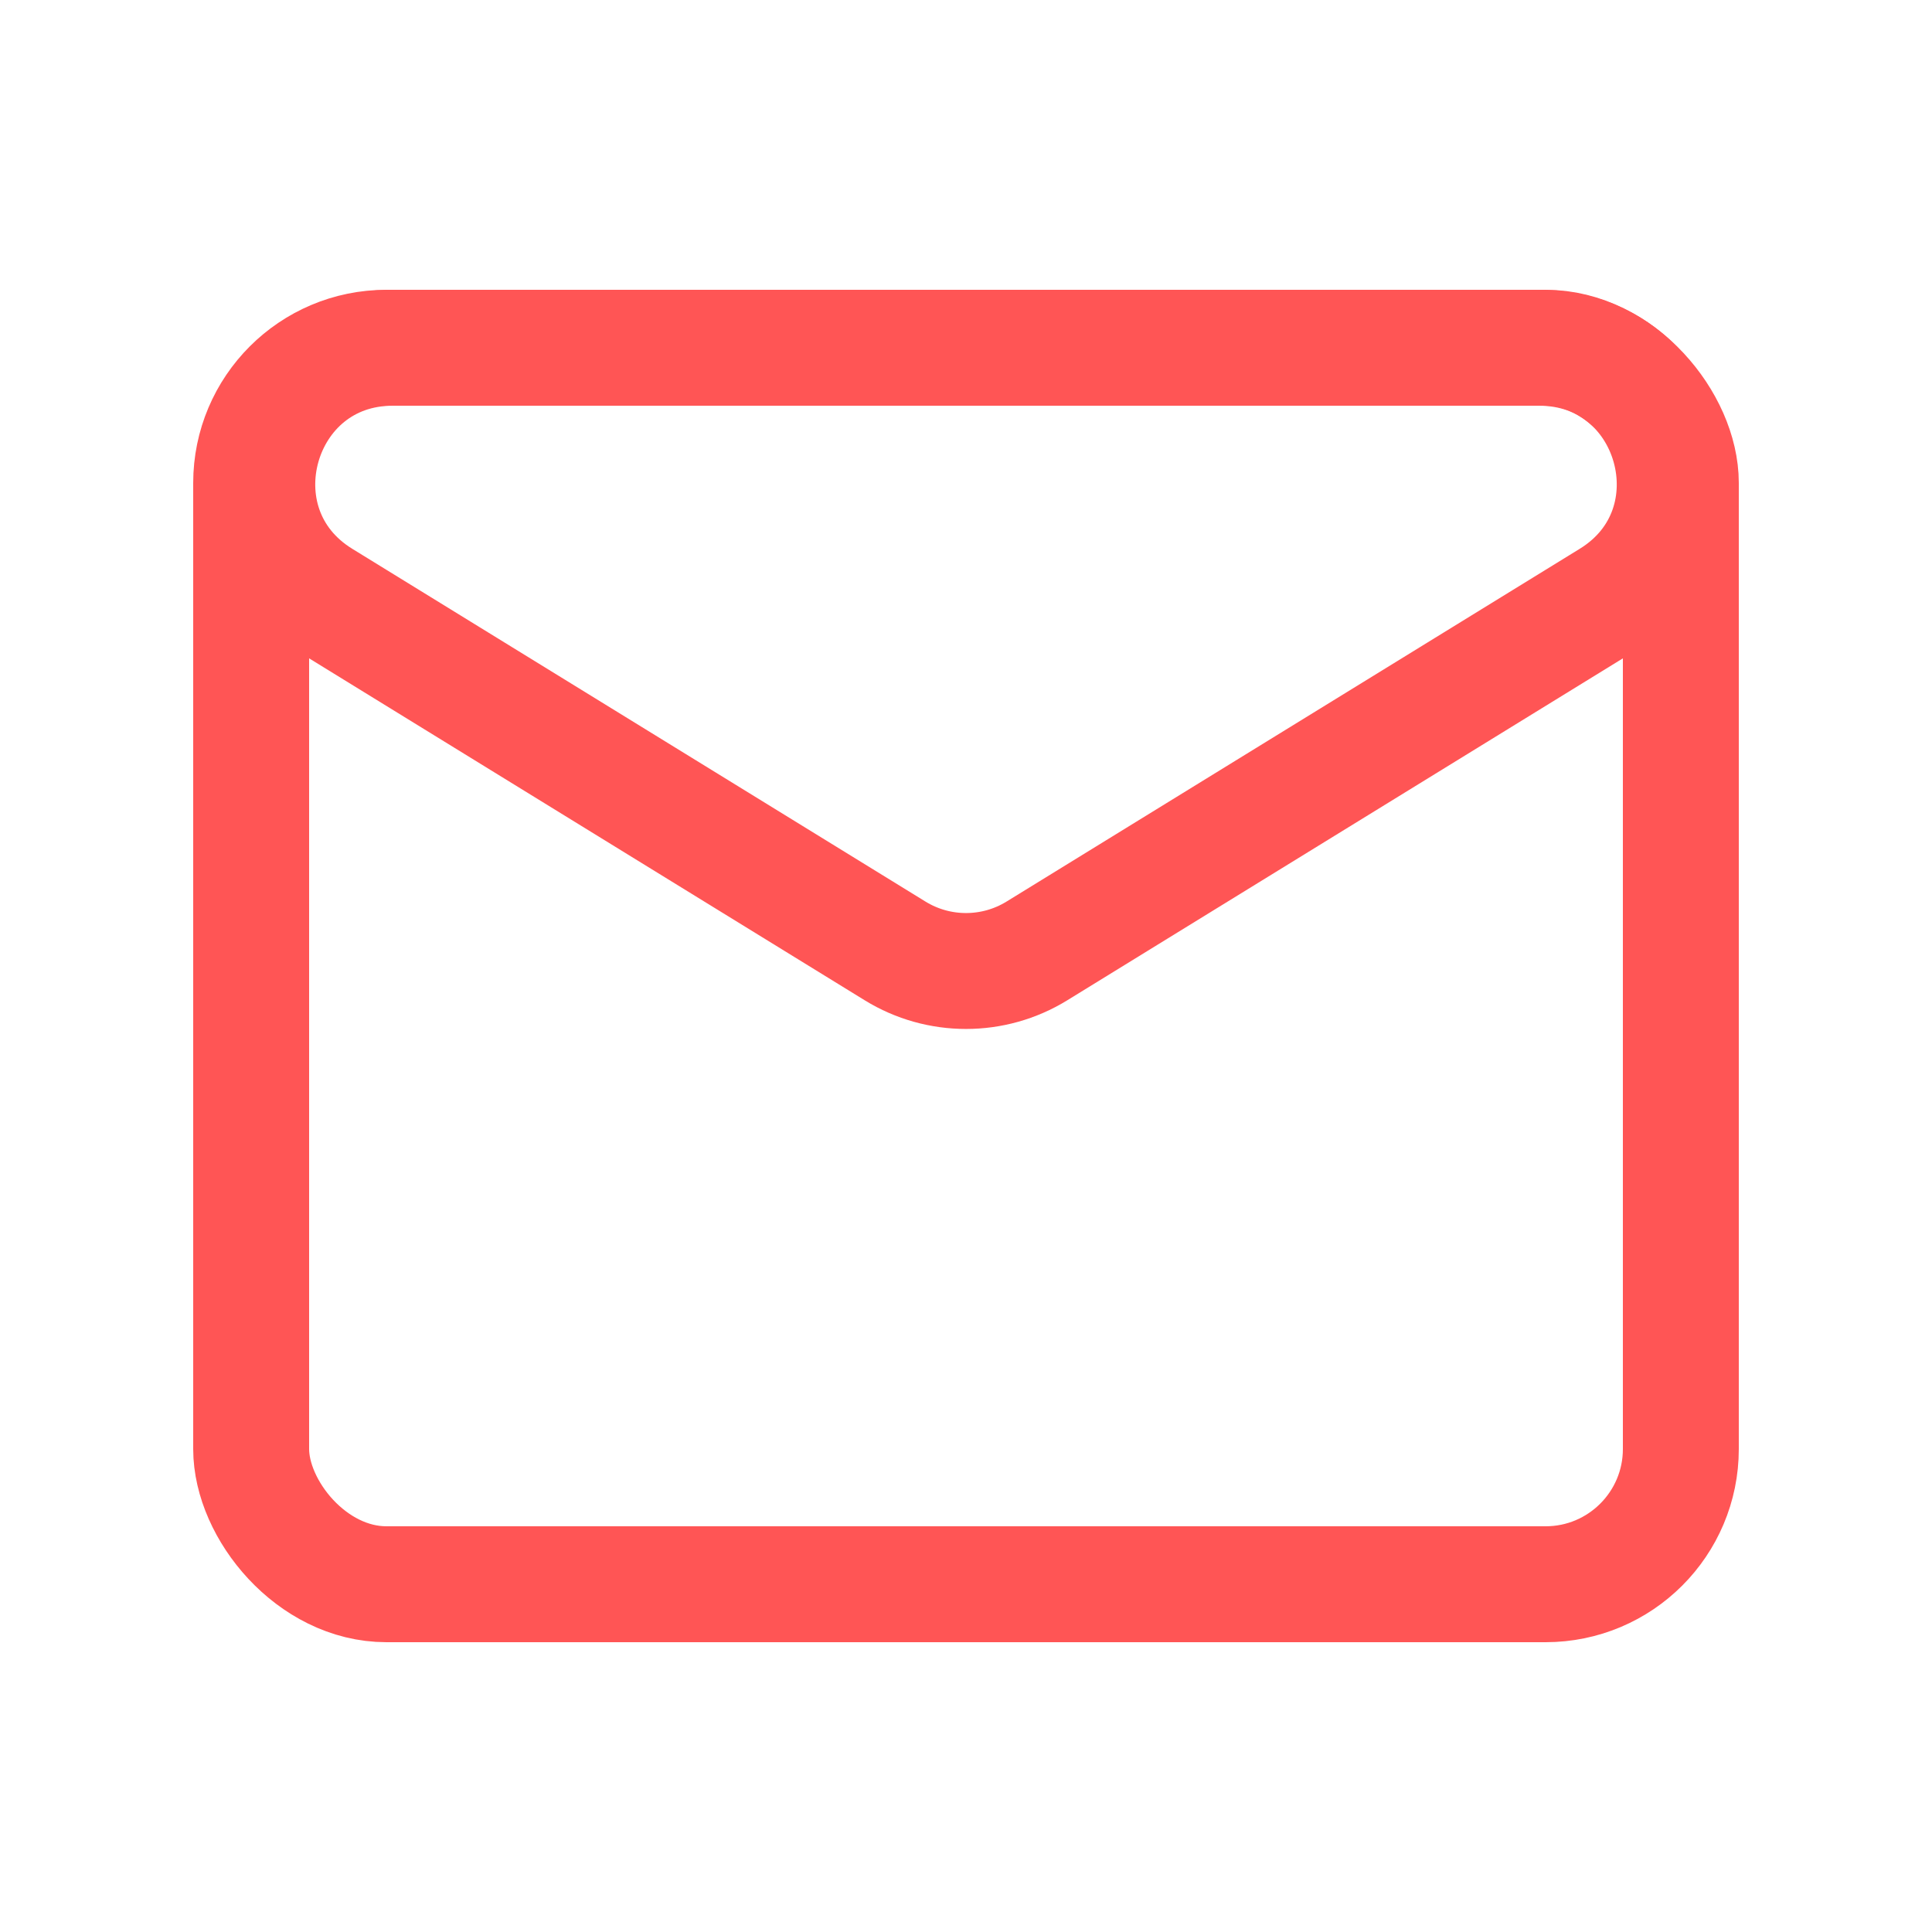 <svg width="20" height="20" viewBox="0 0 20 20" fill="none" xmlns="http://www.w3.org/2000/svg">
<rect x="2.6" y="3.6" width="14.8" height="12.8" rx="1.4" stroke="#FF5555" stroke-width="1.2"/>
<path d="M9.266 9.844L3.332 6.192C2.13 5.452 2.654 3.6 4.066 3.6L15.934 3.6C17.346 3.6 17.87 5.452 16.668 6.192L10.734 9.844C10.284 10.121 9.716 10.121 9.266 9.844Z" stroke="#FF5555" stroke-width="1.2"/>
</svg>
